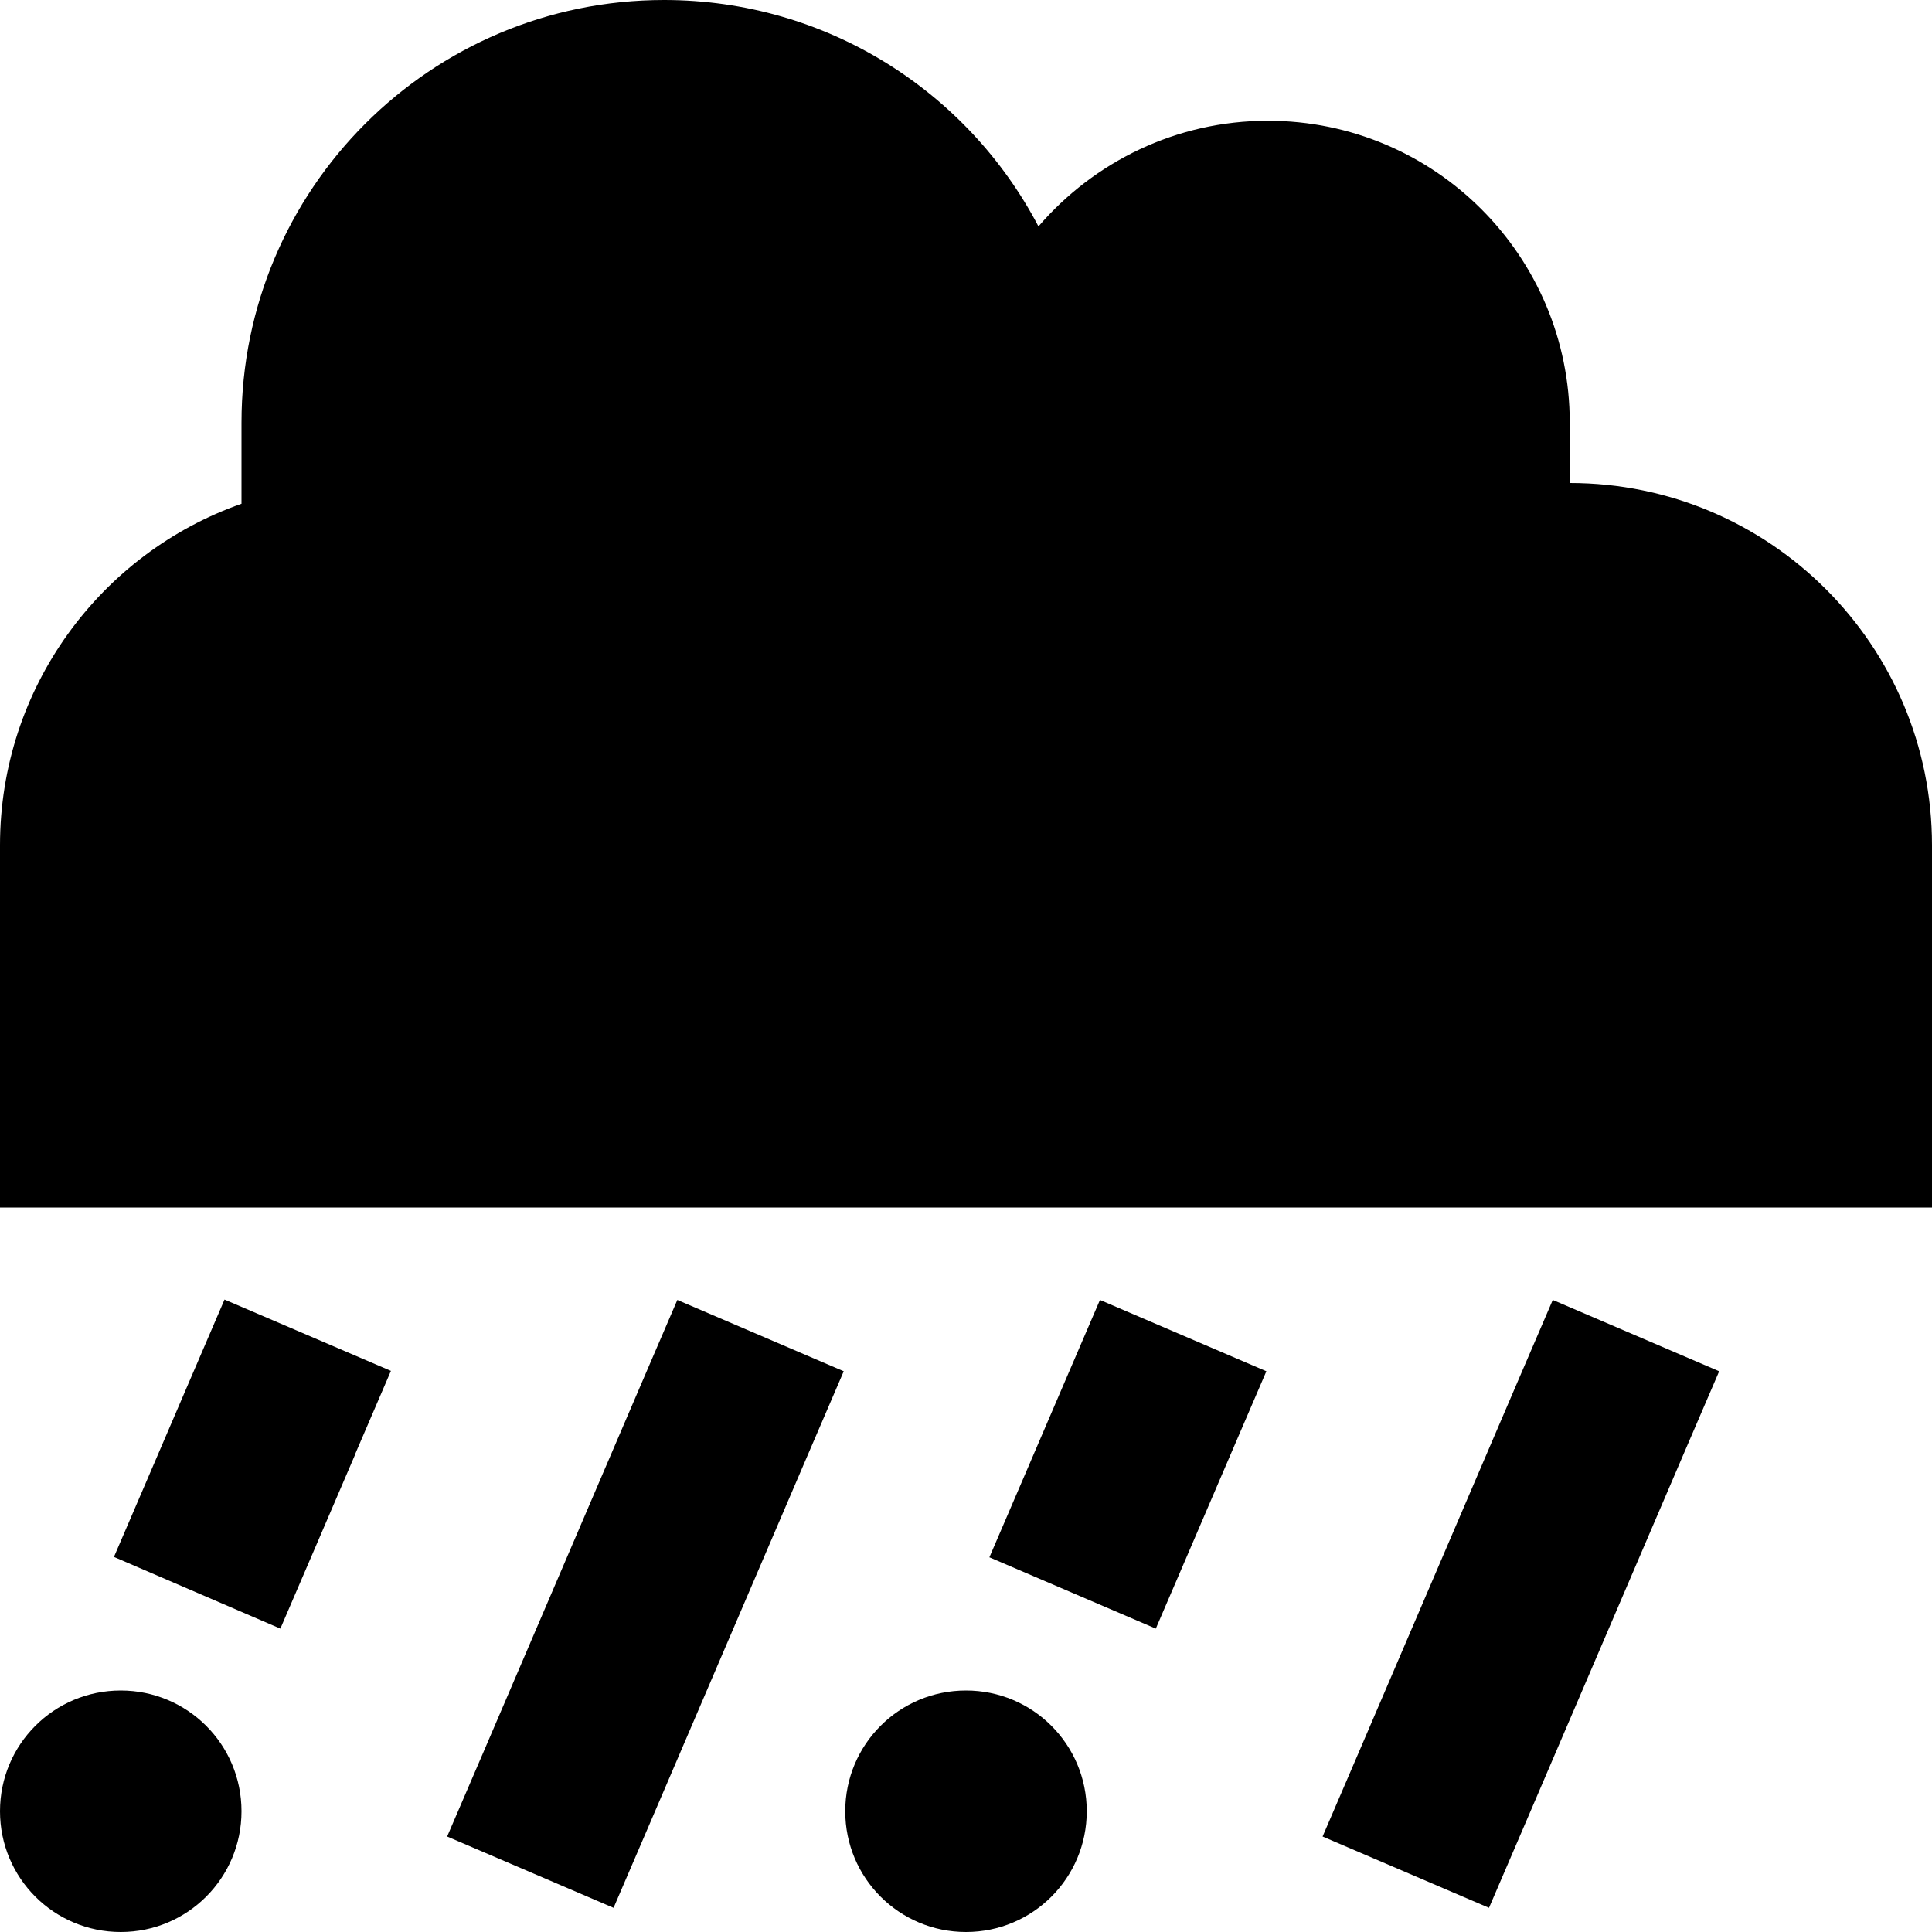 <svg xmlns="http://www.w3.org/2000/svg" viewBox="0 0 512 512"><!--! Font Awesome Pro 6.2.0 by @fontawesome - https://fontawesome.com License - https://fontawesome.com/license (Commercial License) Copyright 2022 Fonticons, Inc. --><path d="M96 320H0V224c0-41.8 26.7-77.4 64-90.5V112C64 50.1 114.1 0 176 0c43.1 0 80.5 24.3 99.2 60c14.7-17.1 36.5-28 60.8-28c44.2 0 80 35.8 80 80v16c53 0 96 43 96 96v96H416 96zm-1.9 65.5l-10.3 24-9.5 22.1L30.2 412.6l9.5-22.1 10.3-24 9.5-22.1 44.1 18.9-9.5 22.1zm120 0l-42 98-9.5 22.1-44.1-18.9 9.5-22.1 42-98 9.5-22.1 44.1 18.9-9.5 22.1zm232 0l-42 98-9.5 22.1-44.1-18.9 9.5-22.1 42-98 9.5-22.1 44.1 18.9-9.5 22.1zm-120 0l-10.3 24-9.5 22.1-44.1-18.9 9.5-22.1 10.3-24 9.5-22.1 44.1 18.9-9.5 22.1zM32 512c-17.7 0-32-14.3-32-32s14.3-32 32-32s32 14.3 32 32s-14.3 32-32 32zm256-32c0 17.7-14.3 32-32 32s-32-14.3-32-32s14.3-32 32-32s32 14.3 32 32z"/></svg>